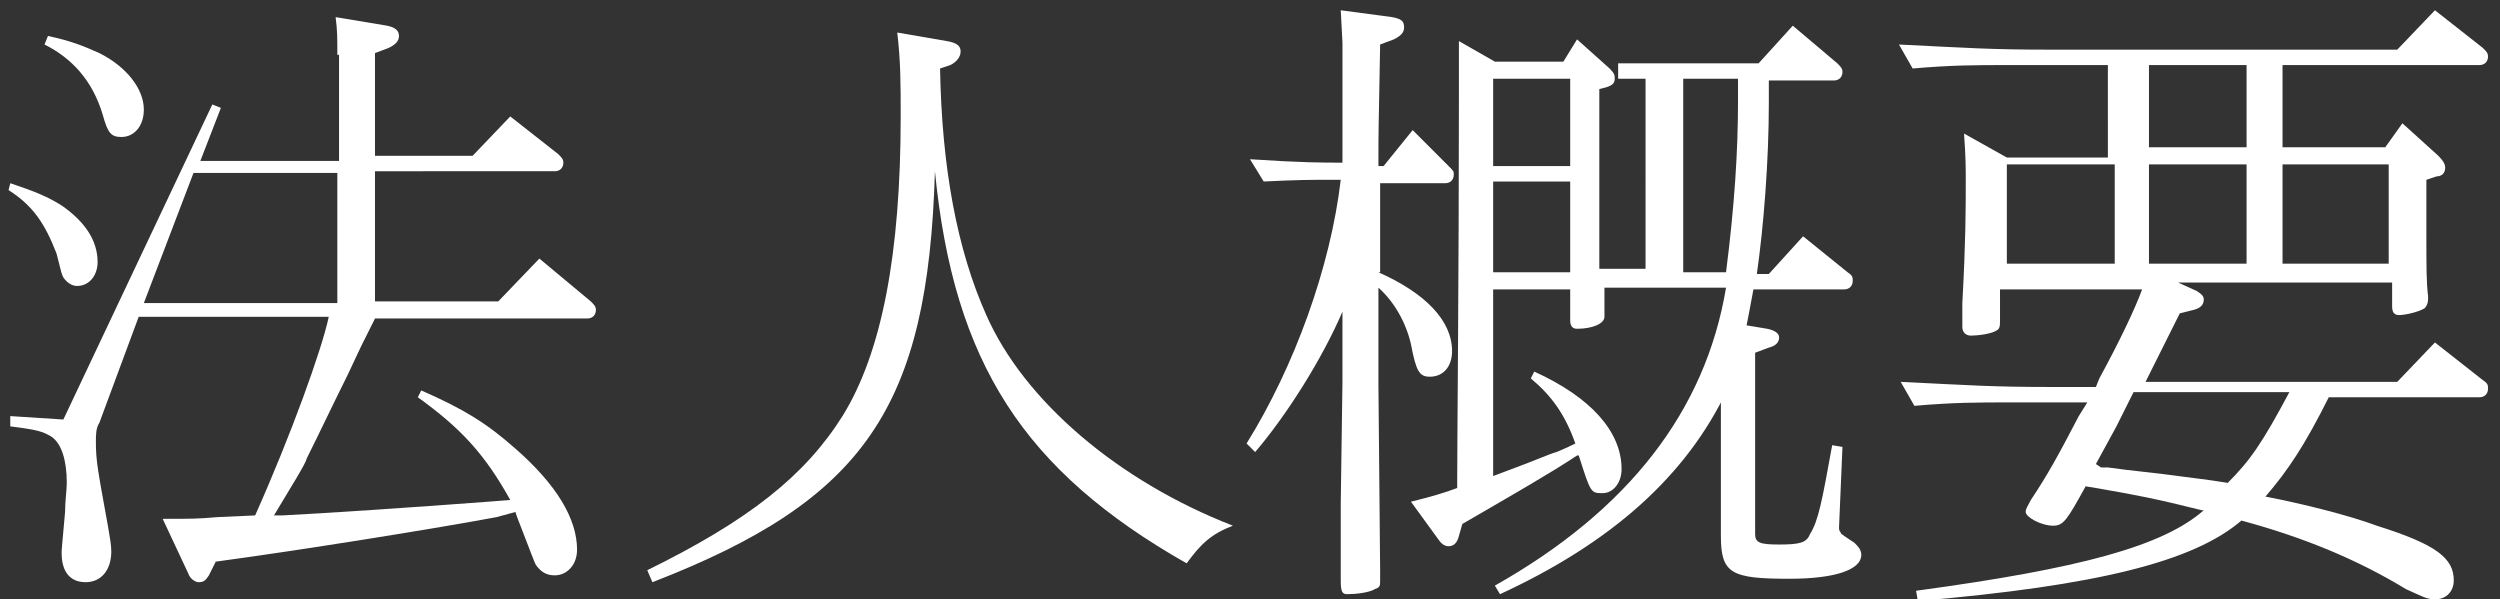 <?xml version="1.0" encoding="utf-8"?>
<!-- Generator: Adobe Illustrator 19.2.1, SVG Export Plug-In . SVG Version: 6.00 Build 0)  -->
<svg version="1.1" id="レイヤー_1" xmlns="http://www.w3.org/2000/svg" xmlns:xlink="http://www.w3.org/1999/xlink" x="0px"
	 y="0px" viewBox="0 0 146 35" style="enable-background:new 0 0 146 35;" xml:space="preserve">
<rect x="0" y="0" width="146" height="35" fill="#333333" stroke="none"/>
<style type="text/css">
	.st0{fill:#FFFFFF;}
</style>
<g>
	<g>
		<path class="st0" d="M19.7,3.2c0-1.1,0-1.4-0.1-2.2l3,0.5c0.5,0.1,0.7,0.3,0.7,0.6c0,0.3-0.2,0.5-0.6,0.7l-0.8,0.3v6h5.7l2.2-2.3
			l2.8,2.2c0.2,0.2,0.3,0.3,0.3,0.5c0,0.3-0.2,0.5-0.5,0.5H21.9v7.6h7.2l2.4-2.5l3,2.5c0.2,0.2,0.3,0.3,0.3,0.5
			c0,0.3-0.2,0.5-0.5,0.5H21.9l-0.8,1.6l-0.8,1.7c-0.8,1.6-1.6,3.3-2.4,4.9c0,0.2-1,1.8-1.9,3.3h0.5c2.1-0.1,8.1-0.5,12-0.8l1.3-0.1
			c-1.5-2.7-2.9-4.2-5.4-6l0.2-0.4c2.5,1.1,3.8,1.9,5.5,3.4c2.4,2.1,3.6,4.1,3.6,5.9c0,0.9-0.6,1.5-1.3,1.5c-0.5,0-0.8-0.2-1.1-0.6
			c-0.1-0.2-0.1-0.2-1.1-2.8c0,0,0,0-0.1-0.3L29,30.2c-3.2,0.6-11.2,1.9-16.4,2.6l-0.4,0.8C12,33.9,11.9,34,11.6,34
			c-0.2,0-0.5-0.2-0.6-0.5l-1.5-3.2c1.8,0,2,0,3.2-0.1l2.2-0.1c2.1-4.7,3.9-9.7,4.3-11.6H8.1l-2.3,6.2c-0.2,0.3-0.2,0.7-0.2,1.1
			c0,1.1,0.1,1.6,0.7,4.9c0.1,0.6,0.2,1.1,0.2,1.5C6.5,33.3,5.9,34,5,34c-0.9,0-1.4-0.6-1.4-1.7c0-0.2,0-0.2,0.2-2.4
			c0-0.6,0.1-1.3,0.1-1.7c0-1.3-0.3-2.3-0.9-2.7c-0.5-0.3-0.8-0.4-2.4-0.6l0-0.6l3.1,0.2l8.7-18.4l0.5,0.2l-1.2,3.1h8.1V3.2z
			 M0.6,10.7c1.5,0.5,2.2,0.8,3,1.3c1.3,0.9,2.1,2,2.1,3.3c0,0.8-0.5,1.4-1.2,1.4c-0.3,0-0.6-0.2-0.8-0.5c-0.1-0.2-0.1-0.2-0.4-1.4
			C2.6,13,1.9,12,0.5,11.1L0.6,10.7z M2.8,2.1c1.4,0.3,2.1,0.6,3,1c1.6,0.8,2.6,2.1,2.6,3.3C8.4,7.4,7.8,8,7.1,8
			C6.5,8,6.3,7.8,6,6.7c-0.6-2-1.8-3.3-3.4-4.1L2.8,2.1z M11.3,10.1l-2.9,7.6h11.3v-7.6H11.3z"/>
		<path class="st0" d="M54.9,4c0.1,5.8,1,10.6,2.7,14.4c2.2,5,7.7,9.7,14.4,12.3c-1.3,0.5-1.9,1.1-2.7,2.2
			C59.8,27.5,55.7,21.2,54.6,10C54.2,23.8,50.5,29.2,38.1,34l-0.3-0.7c5.9-2.9,9.2-5.5,11.4-9c2.3-3.7,3.4-9.5,3.4-17.5
			c0-1.9,0-3.2-0.2-4.9l2.9,0.5c0.6,0.1,0.8,0.3,0.8,0.6c0,0.3-0.2,0.6-0.6,0.8L54.9,4z"/>
		<path class="st0" d="M80.5,15.9c2.7,1.2,4.3,2.8,4.3,4.6c0,0.9-0.5,1.5-1.3,1.5c-0.6,0-0.8-0.3-1.1-1.9c-0.3-1.3-1-2.5-1.9-3.3
			v5.6l0.1,10.9v0.6c0,0.3,0,0.4-0.3,0.5c-0.3,0.2-1.1,0.3-1.6,0.3c-0.3,0-0.4-0.1-0.4-0.8v-0.7c0-0.6,0-1.9,0-3.8l0.1-7.1v-4.1
			c-1.2,2.8-3.3,6.1-5.1,8.2l-0.5-0.5c2.8-4.5,4.9-10.3,5.5-15.4h-0.7c-0.9,0-1.8,0-3.8,0.1l-0.8-1.3c3,0.2,4.3,0.2,5.4,0.2V9.1
			c0-3.9,0-6.1,0-6.6l-0.1-1.9L81.3,1C81.8,1.1,82,1.2,82,1.6c0,0.3-0.2,0.5-0.6,0.7l-0.8,0.3c-0.1,5.2-0.1,5.4-0.1,6.5v0.6h0.3
			l1.7-2.1l2.1,2.1c0.3,0.3,0.3,0.3,0.3,0.5c0,0.3-0.2,0.5-0.5,0.5h-3.8V15.9z M100.9,22.7c-2.4,5.1-6.8,9-13.3,12l-0.3-0.5
			c7.8-4.4,12.3-10.2,13.5-17.4h-7.1V17l0,0.2v1.1v0.2c0,0.4-0.7,0.7-1.6,0.7c-0.3,0-0.4-0.2-0.4-0.5v-1.8h-4.5v10.9l0.8-0.3
			c1.9-0.7,2.5-1,2.9-1.1c0,0,0.5-0.2,1.1-0.5c-0.6-1.7-1.4-2.8-2.6-3.8l0.2-0.4c3.3,1.5,5.1,3.5,5.1,5.7c0,0.8-0.5,1.4-1.1,1.4
			c-0.7,0-0.7,0-1.4-2.2l-0.1,0c-1.5,1-3.6,2.2-6.7,4l-0.2,0.7c-0.1,0.4-0.3,0.6-0.6,0.6c-0.2,0-0.4-0.1-0.6-0.4l-1.6-2.2
			c1.2-0.3,1.9-0.5,2.7-0.8v-0.1l0-0.3c0-2.2,0.1-12.3,0.1-22.2c0-1.7,0-2,0-3.5l2.1,1.2h4l0.8-1.3l1.9,1.7c0.3,0.3,0.3,0.4,0.3,0.6
			c0,0.3-0.2,0.4-0.5,0.5l-0.4,0.1v1.7v1.7c0,0.5,0,1.7,0,3.6l0,3.5h2.7V4.6h-1.6V3.7h8.2l2-2.2l2.6,2.2c0.2,0.2,0.3,0.3,0.3,0.5
			c0,0.3-0.2,0.5-0.5,0.5h-3.8V6c0,3.4-0.3,7.2-0.7,10h0.7l2-2.2l2.6,2.1c0.3,0.2,0.3,0.3,0.3,0.5c0,0.3-0.2,0.5-0.5,0.5h-5.3
			c-0.2,1.1-0.3,1.6-0.4,2.1l1.2,0.2c0.5,0.1,0.7,0.3,0.7,0.5c0,0.3-0.2,0.5-0.6,0.6l-0.8,0.3v10.6c0,0.5,0.3,0.6,1.4,0.6
			c1.2,0,1.6-0.1,1.8-0.6c0.5-0.8,0.7-1.9,1.3-5.2l0.6,0.1l-0.2,4.7c0,0.1,0,0.2,0.1,0.3c0,0.1,0.1,0.1,0.2,0.2l0.6,0.4
			c0.2,0.2,0.4,0.4,0.4,0.7c0,0.9-1.6,1.4-4.2,1.4c-3.4,0-4-0.3-4-2.5V22.7z M91.7,4.6h-4.5v5.1h4.5V4.6z M91.7,10.6h-4.5v5.3h4.5
			V10.6z M98.3,4.6v11.3h2.5c0.5-3.9,0.7-7.1,0.7-10l0-1.3H98.3z"/>
		<path class="st0" d="M141.7,13.3c0,2.4,0,3.2,0.1,4v0.2c0,0.2-0.1,0.4-0.2,0.5c-0.3,0.2-1.1,0.4-1.5,0.4c-0.3,0-0.4-0.2-0.4-0.5
			v-1.4h-12.5l1.1,0.5c0.3,0.2,0.4,0.3,0.4,0.5c0,0.3-0.2,0.5-0.6,0.6l-0.8,0.2c-0.7,1.4-1.4,2.8-2,4H140l2.2-2.3l2.8,2.2
			c0.3,0.2,0.3,0.3,0.3,0.5c0,0.3-0.2,0.5-0.5,0.5h-8.8c-1.4,2.8-2.4,4.3-3.7,5.8c2.1,0.4,4.9,1.1,6.5,1.7c3.5,1.1,4.5,1.9,4.5,3.2
			c0,0.6-0.4,1.1-1.1,1.1c-0.5,0-0.8-0.2-1.7-0.6c-2.8-1.7-5.9-3-9.6-4c-2.8,2.4-8.4,3.8-18.9,4.7l-0.1-0.6
			c9.6-1.3,14.4-2.6,16.8-4.7l-0.1,0c-2.8-0.7-3.9-0.9-6.2-1.3l-0.6-0.1c-1.1,2-1.3,2.3-1.9,2.3c-0.7,0-1.6-0.5-1.6-0.8
			c0-0.2,0.1-0.3,0.3-0.7c1-1.5,1.6-2.6,2.8-4.9l0.5-0.8h-4.6c-1.8,0-3.2,0-5.5,0.2l-0.8-1.4c4.1,0.2,5.3,0.3,8.9,0.3h2.5l0.2-0.5
			c1.2-2.2,2.1-4.1,2.5-5.2h-8.3l0,1.8c0,0.3,0,0.5-0.2,0.6c-0.3,0.2-1.1,0.3-1.5,0.3c-0.3,0-0.5-0.2-0.5-0.5s0-0.8,0-1.4
			c0.2-3.6,0.2-5.6,0.2-7.1c0-0.8,0-1.4-0.1-2.8l2.5,1.4h5.9V3.8h-5.9c-1.8,0-3.2,0-5.5,0.2l-0.8-1.4c4.1,0.2,5.3,0.3,8.9,0.3H140
			l2.2-2.3l2.8,2.2c0.2,0.2,0.3,0.3,0.3,0.5c0,0.3-0.2,0.5-0.5,0.5h-11.5v4.8h6l1-1.4l2.1,1.9c0.3,0.3,0.4,0.5,0.4,0.7
			c0,0.3-0.2,0.5-0.5,0.5l-0.6,0.2L141.7,13.3z M123.4,9.6h-6.2l0,5.8h6.3V9.6z M122.7,27.3l0.4,0c1.4,0.2,2.7,0.3,4.1,0.5
			c0.7,0.1,1.7,0.2,2.9,0.4c1.3-1.3,2-2.3,3.6-5.3h-9.1l-0.5,1l-0.5,1l-0.6,1.1l-0.6,1.1L122.7,27.3z M125.5,8.6h5.7V3.8h-5.7V8.6z
			 M131.2,9.6h-5.7v5.8h5.7V9.6z M133.3,9.6v5.8h6.2l0-5.8H133.3z"/>
	</g>
</g>
</svg>
